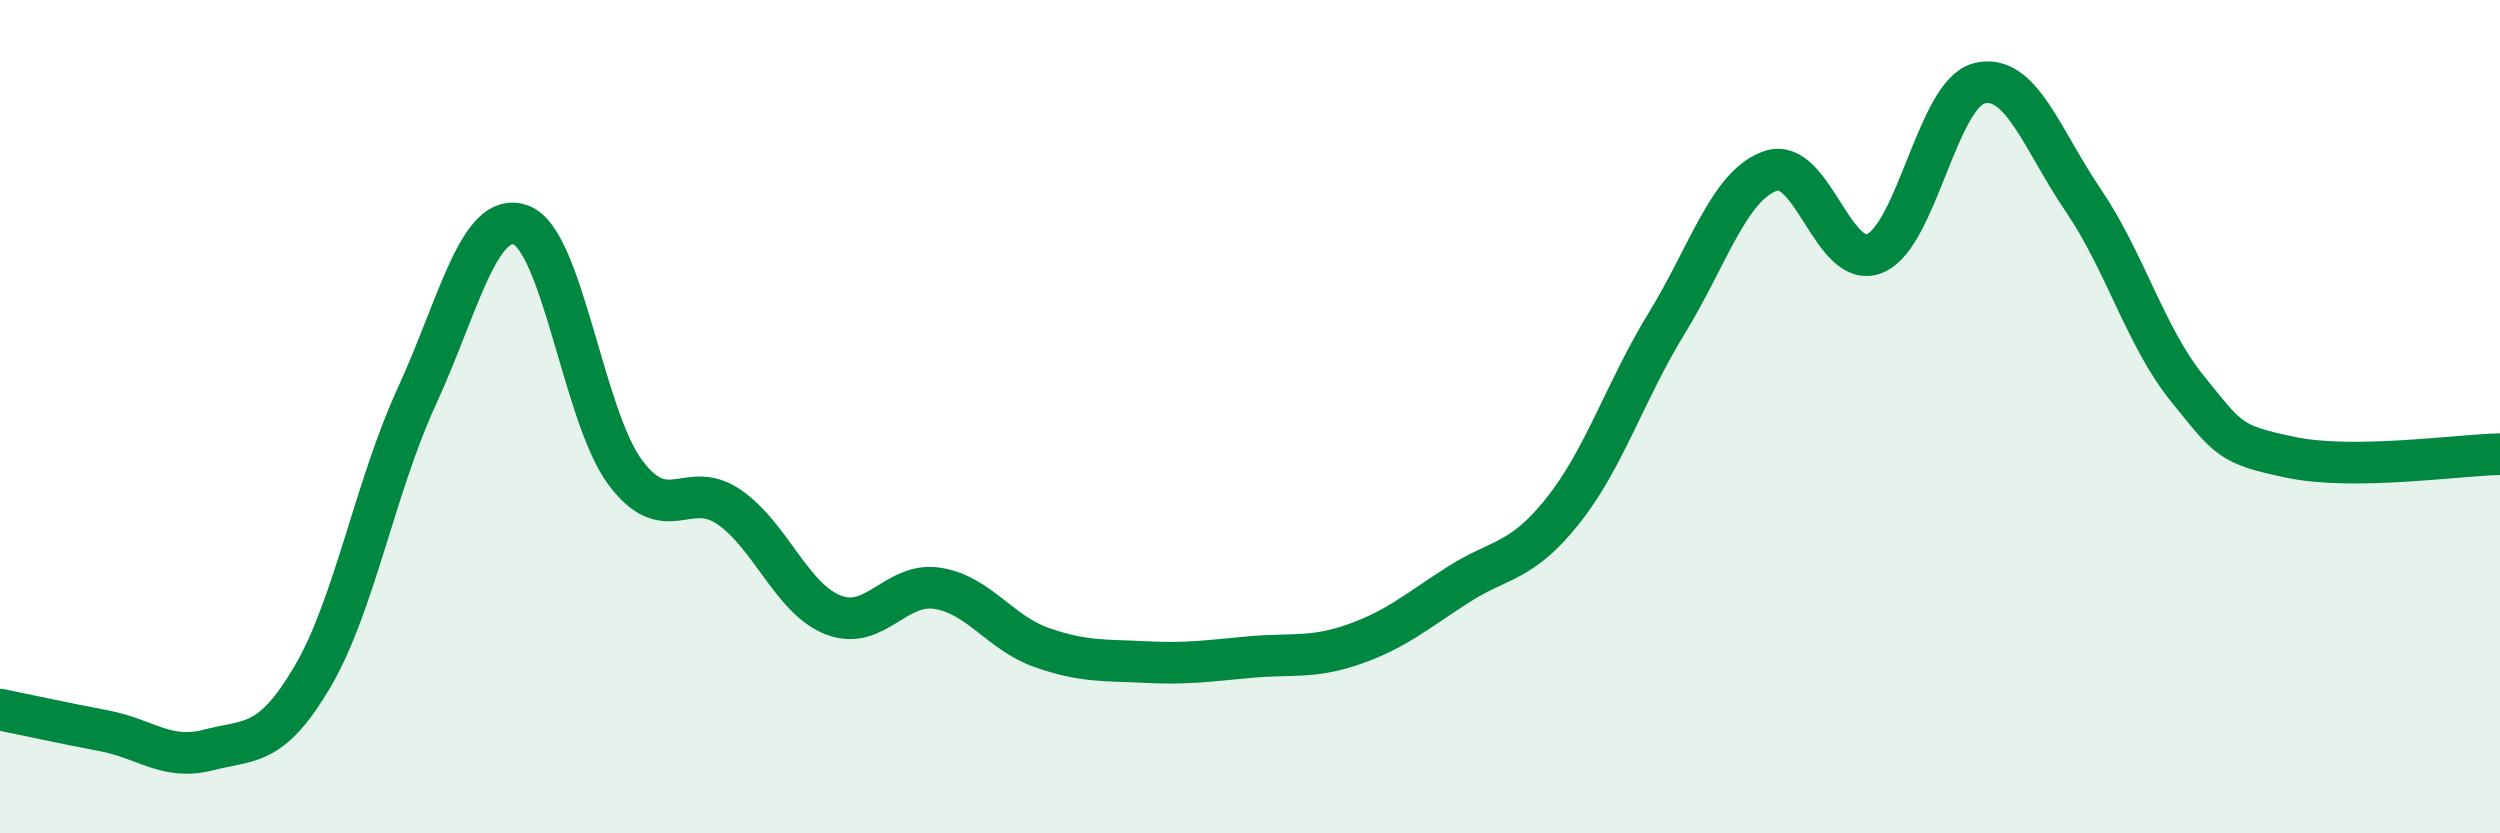 
    <svg width="60" height="20" viewBox="0 0 60 20" xmlns="http://www.w3.org/2000/svg">
      <path
        d="M 0,17.03 C 0.5,17.13 1.5,17.35 2.5,17.54 C 3.5,17.73 4,18.26 5,18 C 6,17.74 6.5,17.94 7.5,16.24 C 8.5,14.54 9,11.69 10,9.52 C 11,7.35 11.5,5.04 12.5,5.4 C 13.5,5.76 14,9.98 15,11.33 C 16,12.68 16.5,11.48 17.5,12.17 C 18.5,12.86 19,14.37 20,14.76 C 21,15.15 21.5,13.96 22.5,14.12 C 23.5,14.28 24,15.19 25,15.54 C 26,15.89 26.5,15.84 27.5,15.89 C 28.5,15.94 29,15.86 30,15.77 C 31,15.68 31.5,15.81 32.5,15.46 C 33.5,15.11 34,14.67 35,14.03 C 36,13.39 36.5,13.52 37.5,12.27 C 38.5,11.02 39,9.39 40,7.76 C 41,6.13 41.5,4.44 42.5,4.1 C 43.5,3.76 44,6.5 45,6.08 C 46,5.66 46.5,2.25 47.5,2 C 48.5,1.75 49,3.34 50,4.81 C 51,6.28 51.5,8.1 52.5,9.33 C 53.5,10.56 53.5,10.67 55,10.98 C 56.5,11.29 59,10.92 60,10.9L60 20L0 20Z"
        fill="#008740"
        opacity="0.1"
        stroke-linecap="round"
        stroke-linejoin="round"
      />
      <path
        d="M 0,17.03 C 0.5,17.13 1.5,17.35 2.5,17.54 C 3.5,17.73 4,18.26 5,18 C 6,17.74 6.5,17.94 7.5,16.24 C 8.5,14.54 9,11.69 10,9.52 C 11,7.35 11.5,5.04 12.5,5.4 C 13.5,5.76 14,9.98 15,11.33 C 16,12.68 16.5,11.48 17.5,12.17 C 18.5,12.86 19,14.37 20,14.76 C 21,15.15 21.5,13.96 22.5,14.12 C 23.5,14.28 24,15.19 25,15.54 C 26,15.89 26.5,15.84 27.5,15.89 C 28.5,15.94 29,15.86 30,15.77 C 31,15.68 31.5,15.81 32.5,15.46 C 33.5,15.11 34,14.67 35,14.03 C 36,13.39 36.5,13.52 37.5,12.27 C 38.5,11.02 39,9.39 40,7.76 C 41,6.13 41.5,4.44 42.5,4.1 C 43.5,3.76 44,6.5 45,6.08 C 46,5.66 46.5,2.25 47.5,2 C 48.5,1.75 49,3.34 50,4.81 C 51,6.28 51.5,8.1 52.5,9.33 C 53.5,10.56 53.5,10.67 55,10.98 C 56.5,11.29 59,10.92 60,10.9"
        stroke="#008740"
        stroke-width="1"
        fill="none"
        stroke-linecap="round"
        stroke-linejoin="round"
      />
    </svg>
  